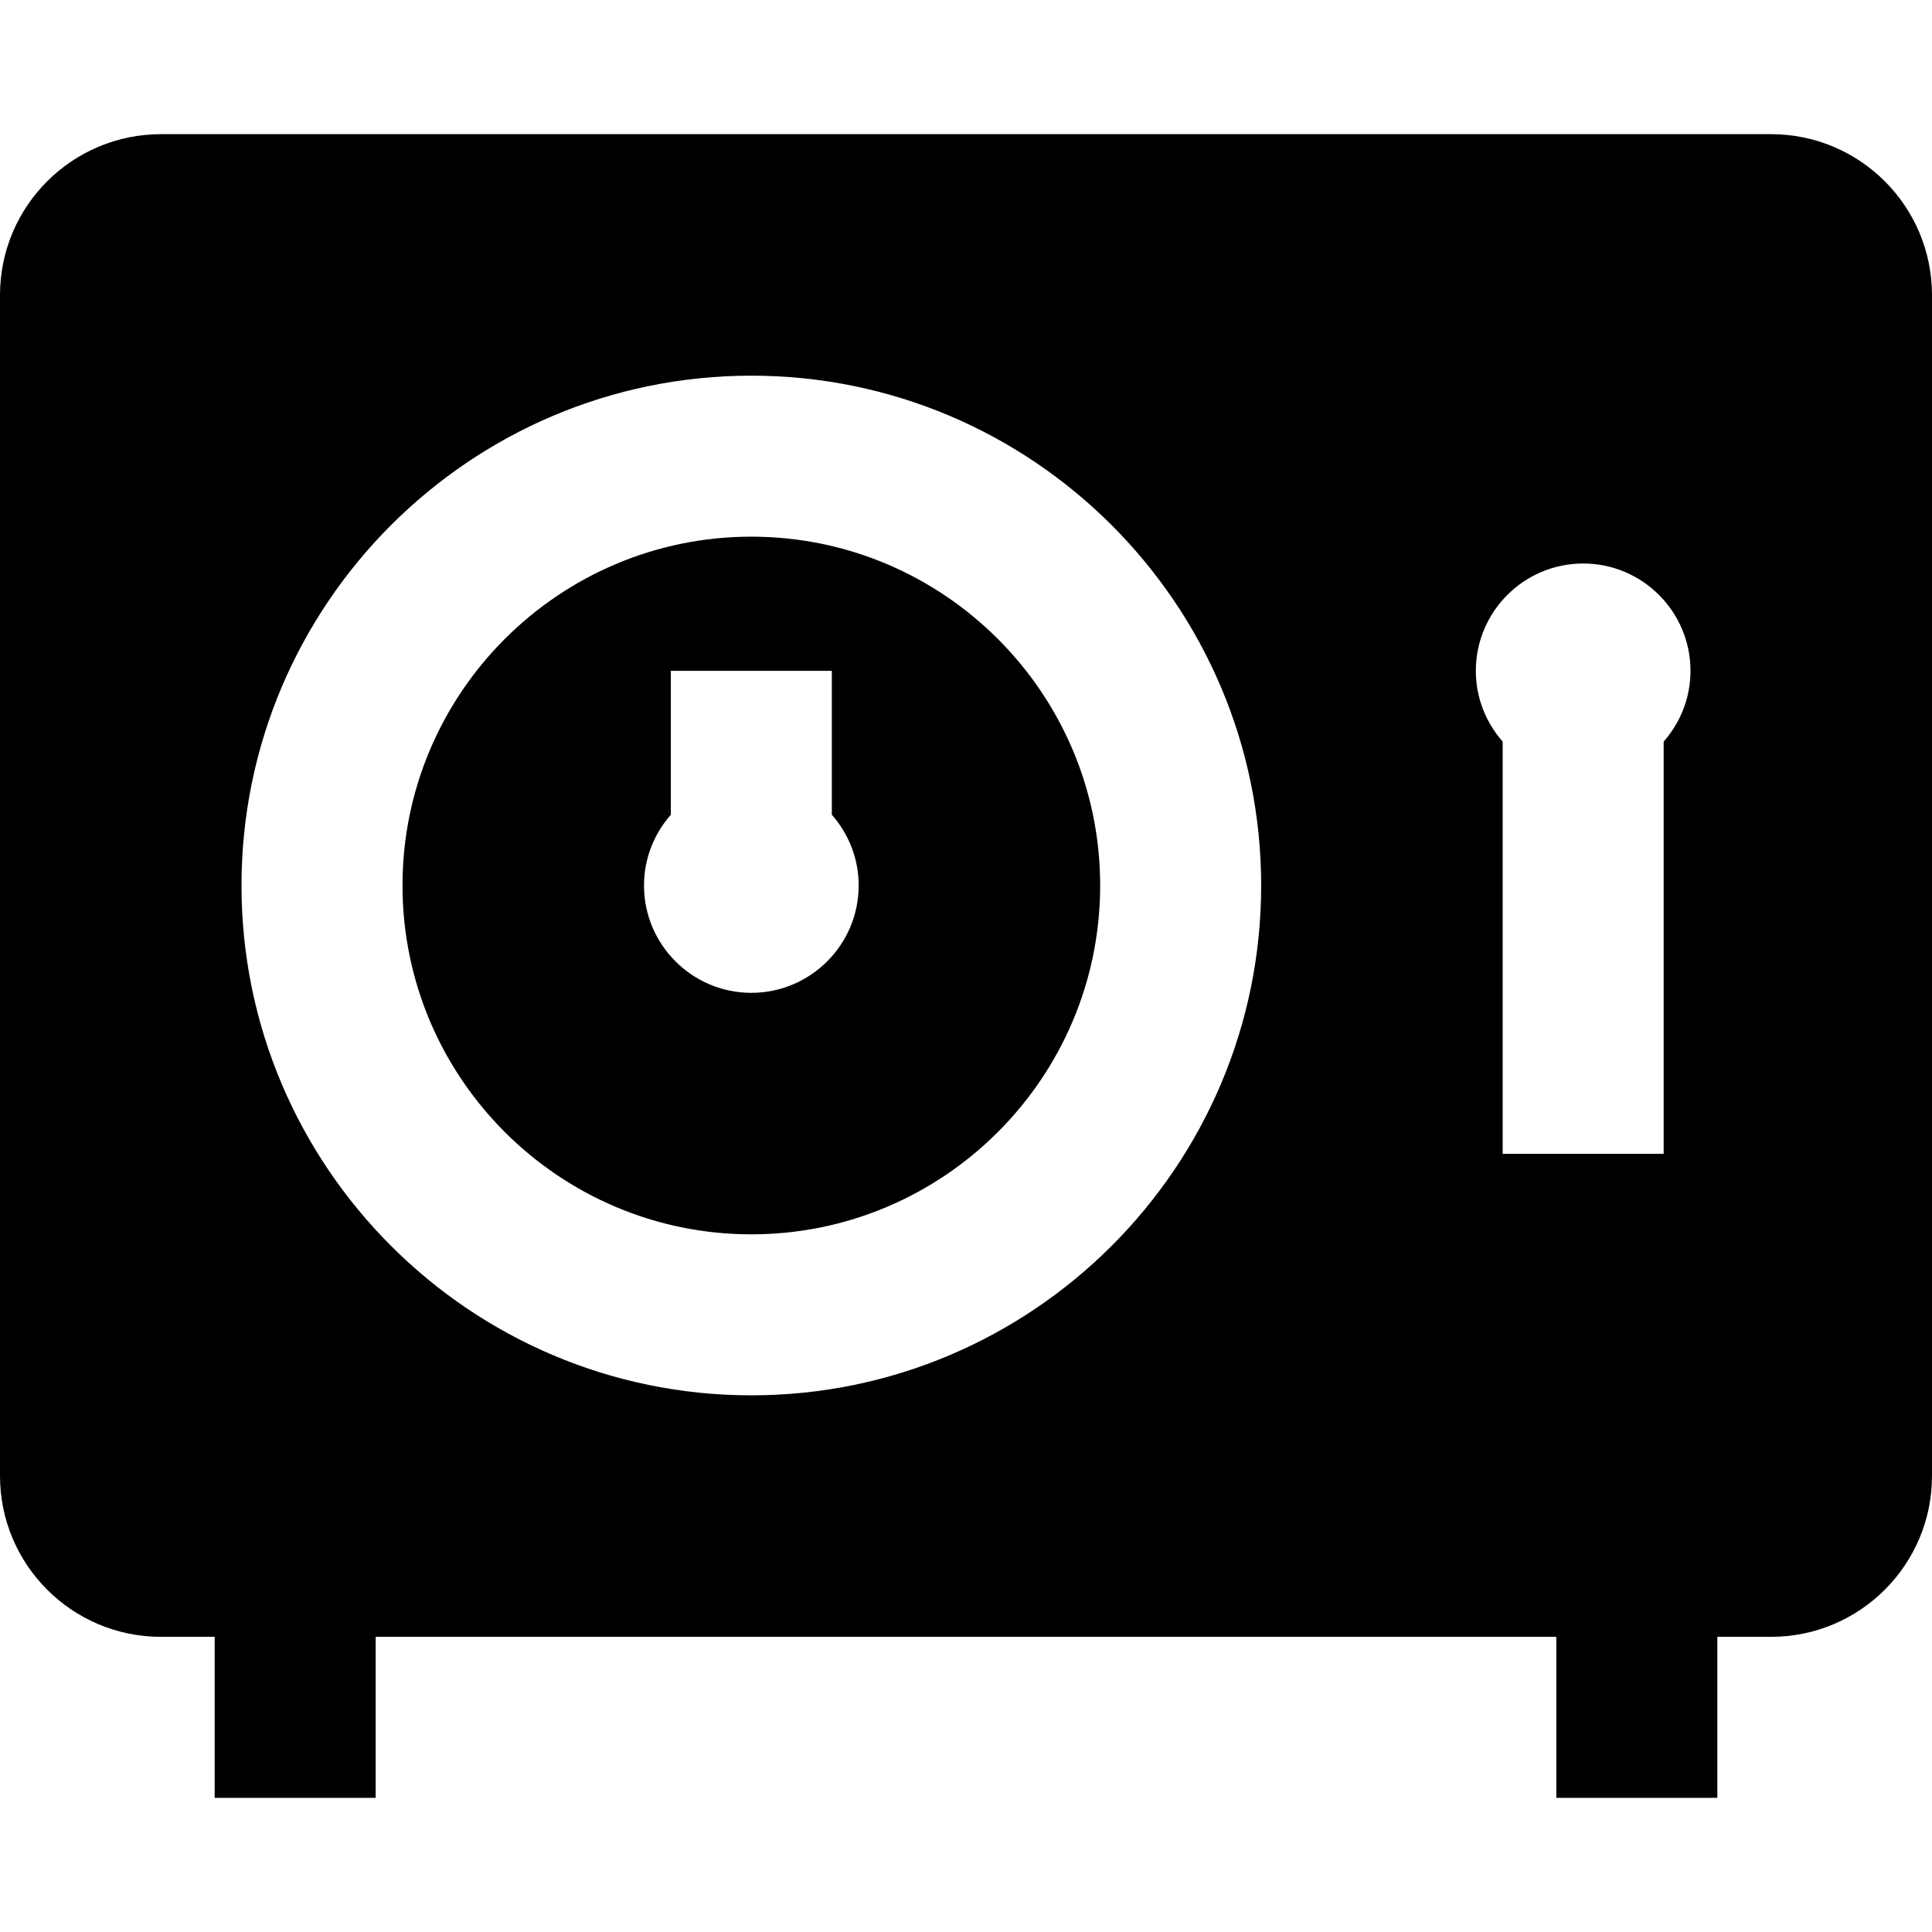 <?xml version="1.0" encoding="iso-8859-1"?>
<!-- Uploaded to: SVG Repo, www.svgrepo.com, Generator: SVG Repo Mixer Tools -->
<svg fill="#000000" height="800px" width="800px" version="1.1" id="Layer_1" xmlns="http://www.w3.org/2000/svg" xmlns:xlink="http://www.w3.org/1999/xlink" 
	 viewBox="0 0 512 512" xml:space="preserve">
<g>
	<g>
		<path d="M199.111,142.222c-50.974,0-92.444,41.471-92.444,92.444s41.471,92.444,92.444,92.444
			c50.974,0,92.444-41.471,92.444-92.444S250.085,142.222,199.111,142.222z M199.111,263.111c-15.684,0-28.444-12.76-28.444-28.444
			c0-7.187,2.699-13.739,7.111-18.752v-38.137h42.667v38.137c4.412,5.012,7.111,11.565,7.111,18.752
			C227.556,250.351,214.795,263.111,199.111,263.111z"/>
	</g>
</g>
<g>
	<g>
		<path d="M469.333,35.556H42.667C19.103,35.556,0,54.659,0,78.222v312.889c0,23.563,19.103,42.667,42.667,42.667h14.222v42.667
			h42.667v-42.667h312.889v42.667h42.667v-42.667h14.222c23.563,0,42.667-19.103,42.667-42.667V78.222
			C512,54.659,492.897,35.556,469.333,35.556z M199.111,369.778C124.611,369.778,64,309.167,64,234.667
			S124.611,99.556,199.111,99.556s135.111,60.611,135.111,135.111S273.611,369.778,199.111,369.778z M440.889,196.53v109.248
			h-42.667V196.53c-4.412-5.012-7.111-11.566-7.111-18.752c0-15.684,12.76-28.444,28.444-28.444
			c15.684,0,28.444,12.76,28.444,28.444C448,184.964,445.301,191.516,440.889,196.53z"/>
	</g>
</g>
</svg>